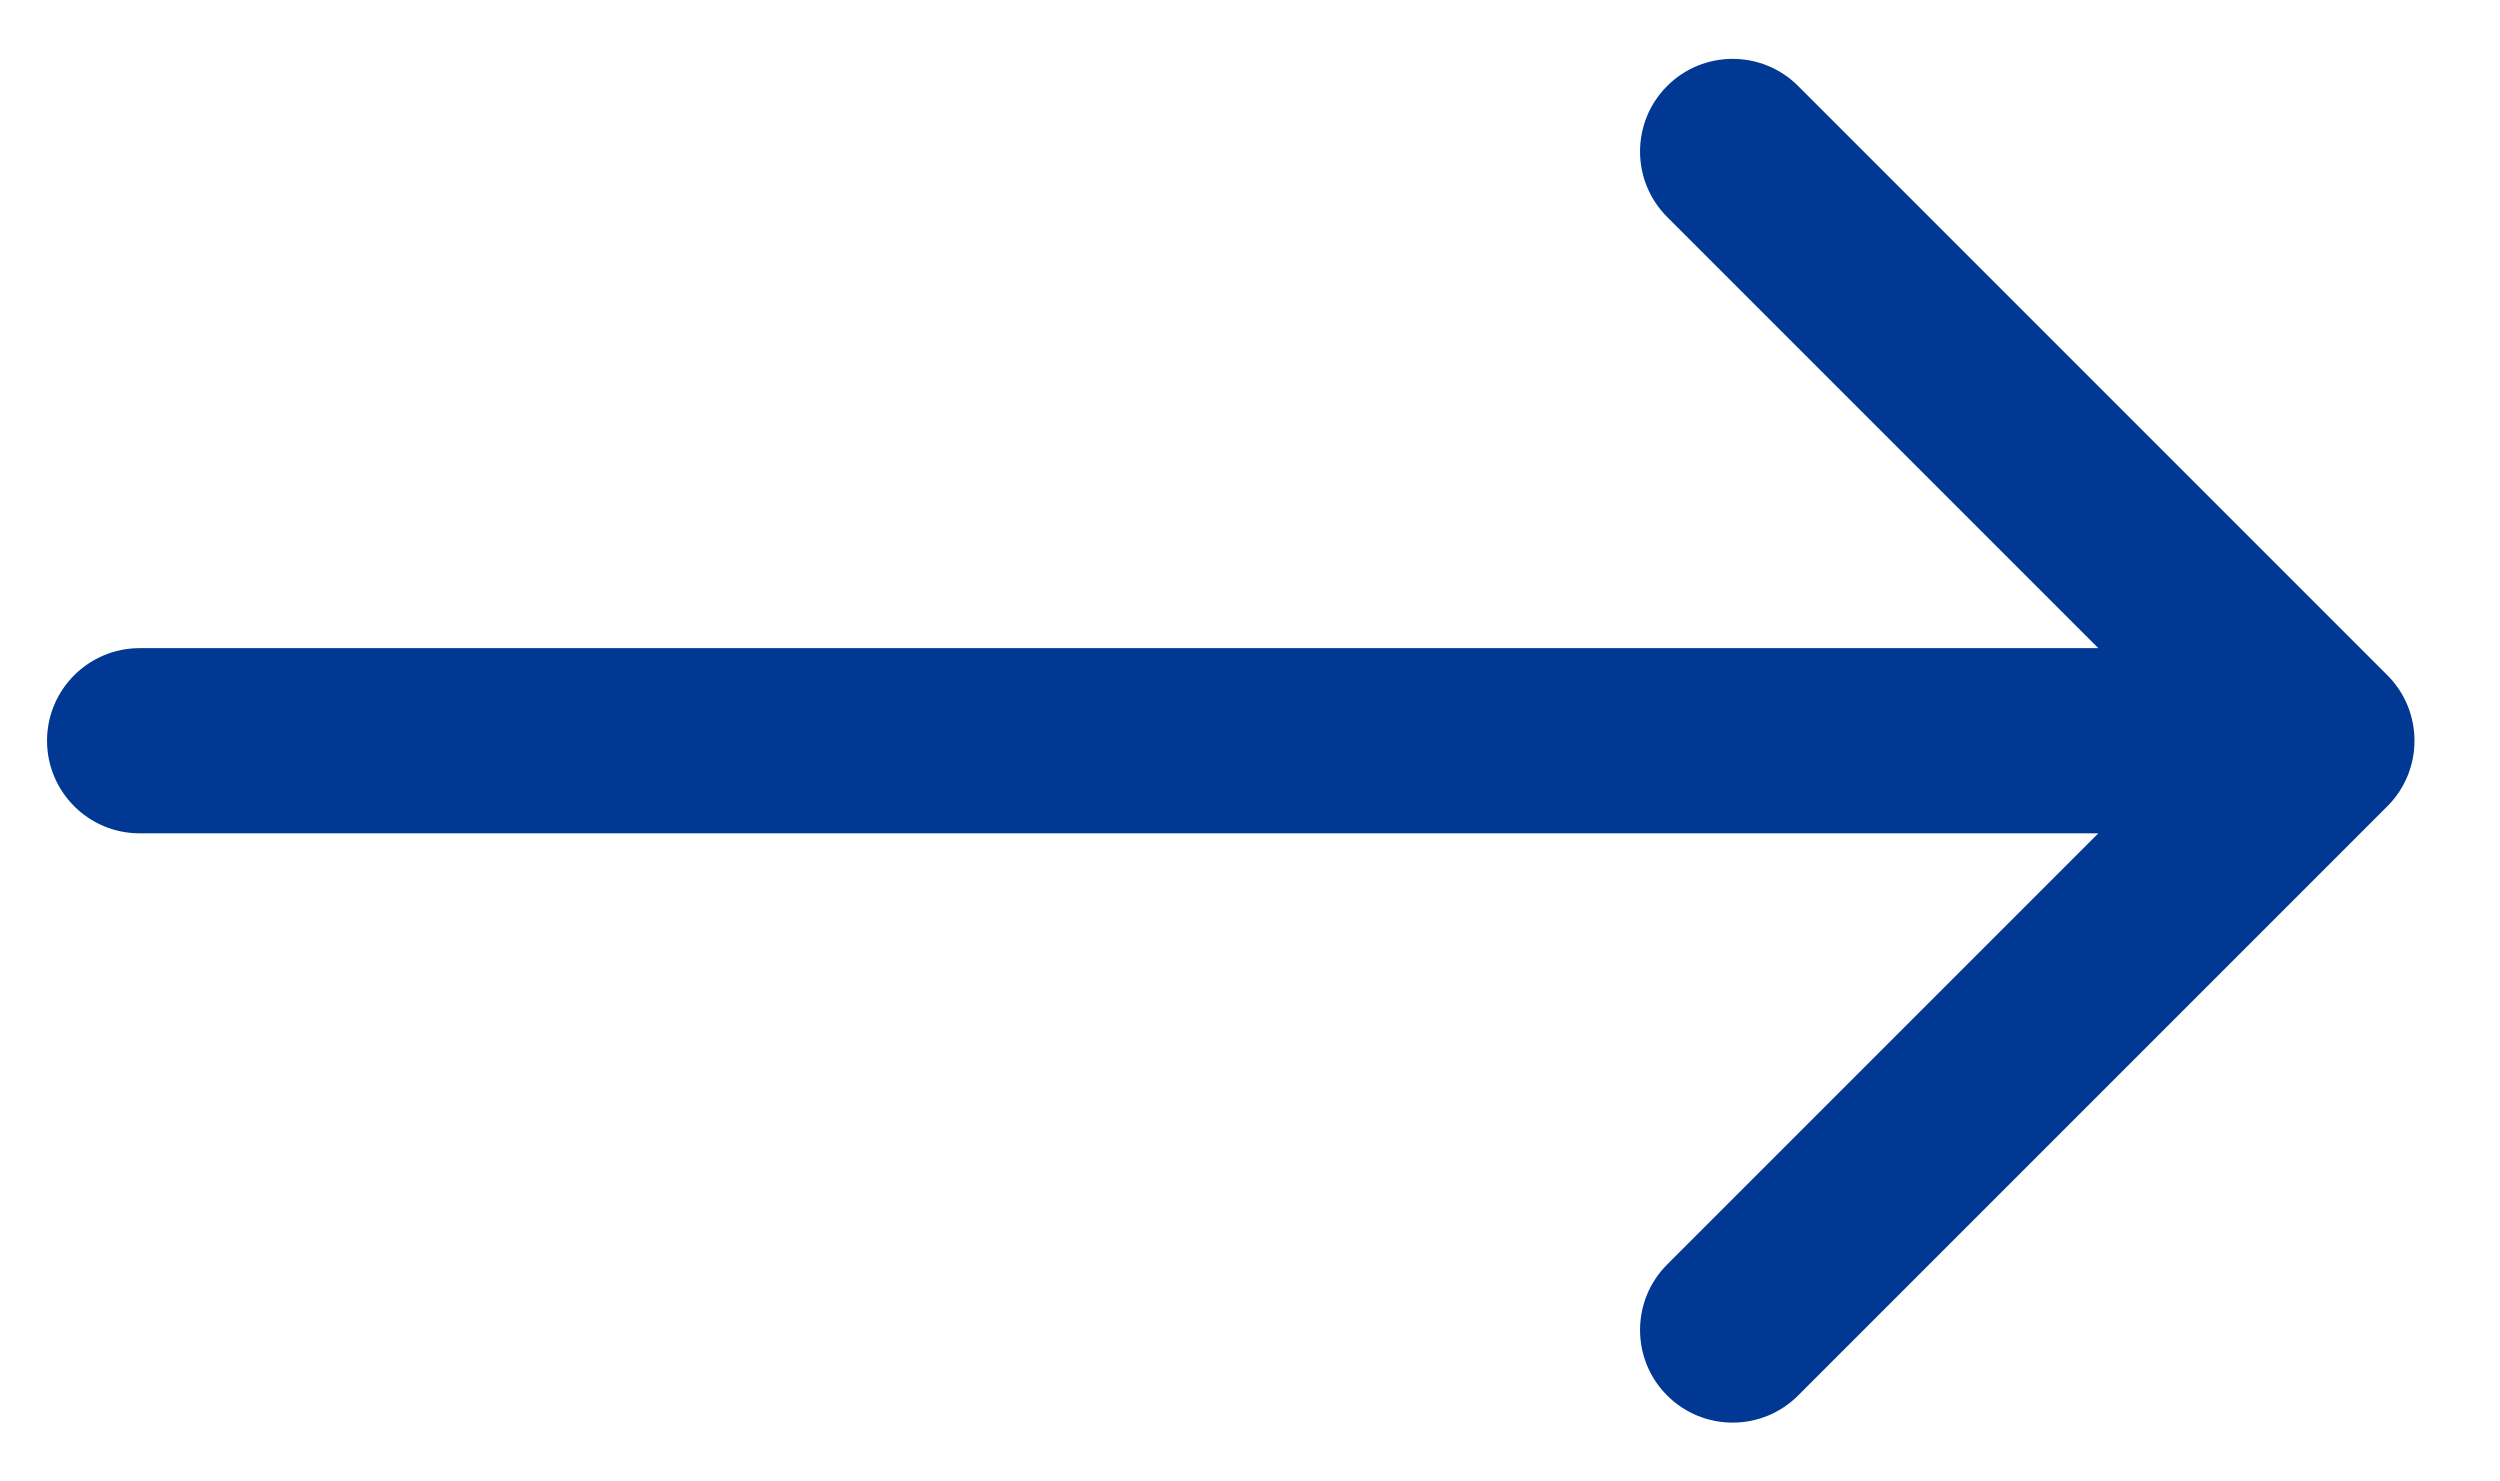 <svg width="27" height="16" viewBox="0 0 27 16" fill="none" xmlns="http://www.w3.org/2000/svg">
<path d="M1.508 7C0.956 7 0.508 7.448 0.508 8C0.508 8.552 0.956 9 1.508 9L1.508 7ZM25.784 8.707C26.174 8.317 26.174 7.683 25.784 7.293L19.42 0.929C19.029 0.538 18.396 0.538 18.005 0.929C17.615 1.319 17.615 1.953 18.005 2.343L23.662 8L18.005 13.657C17.615 14.047 17.615 14.681 18.005 15.071C18.396 15.462 19.029 15.462 19.42 15.071L25.784 8.707ZM1.508 9L25.076 9L25.076 7L1.508 7L1.508 9Z" fill="#003894"/>
</svg>
